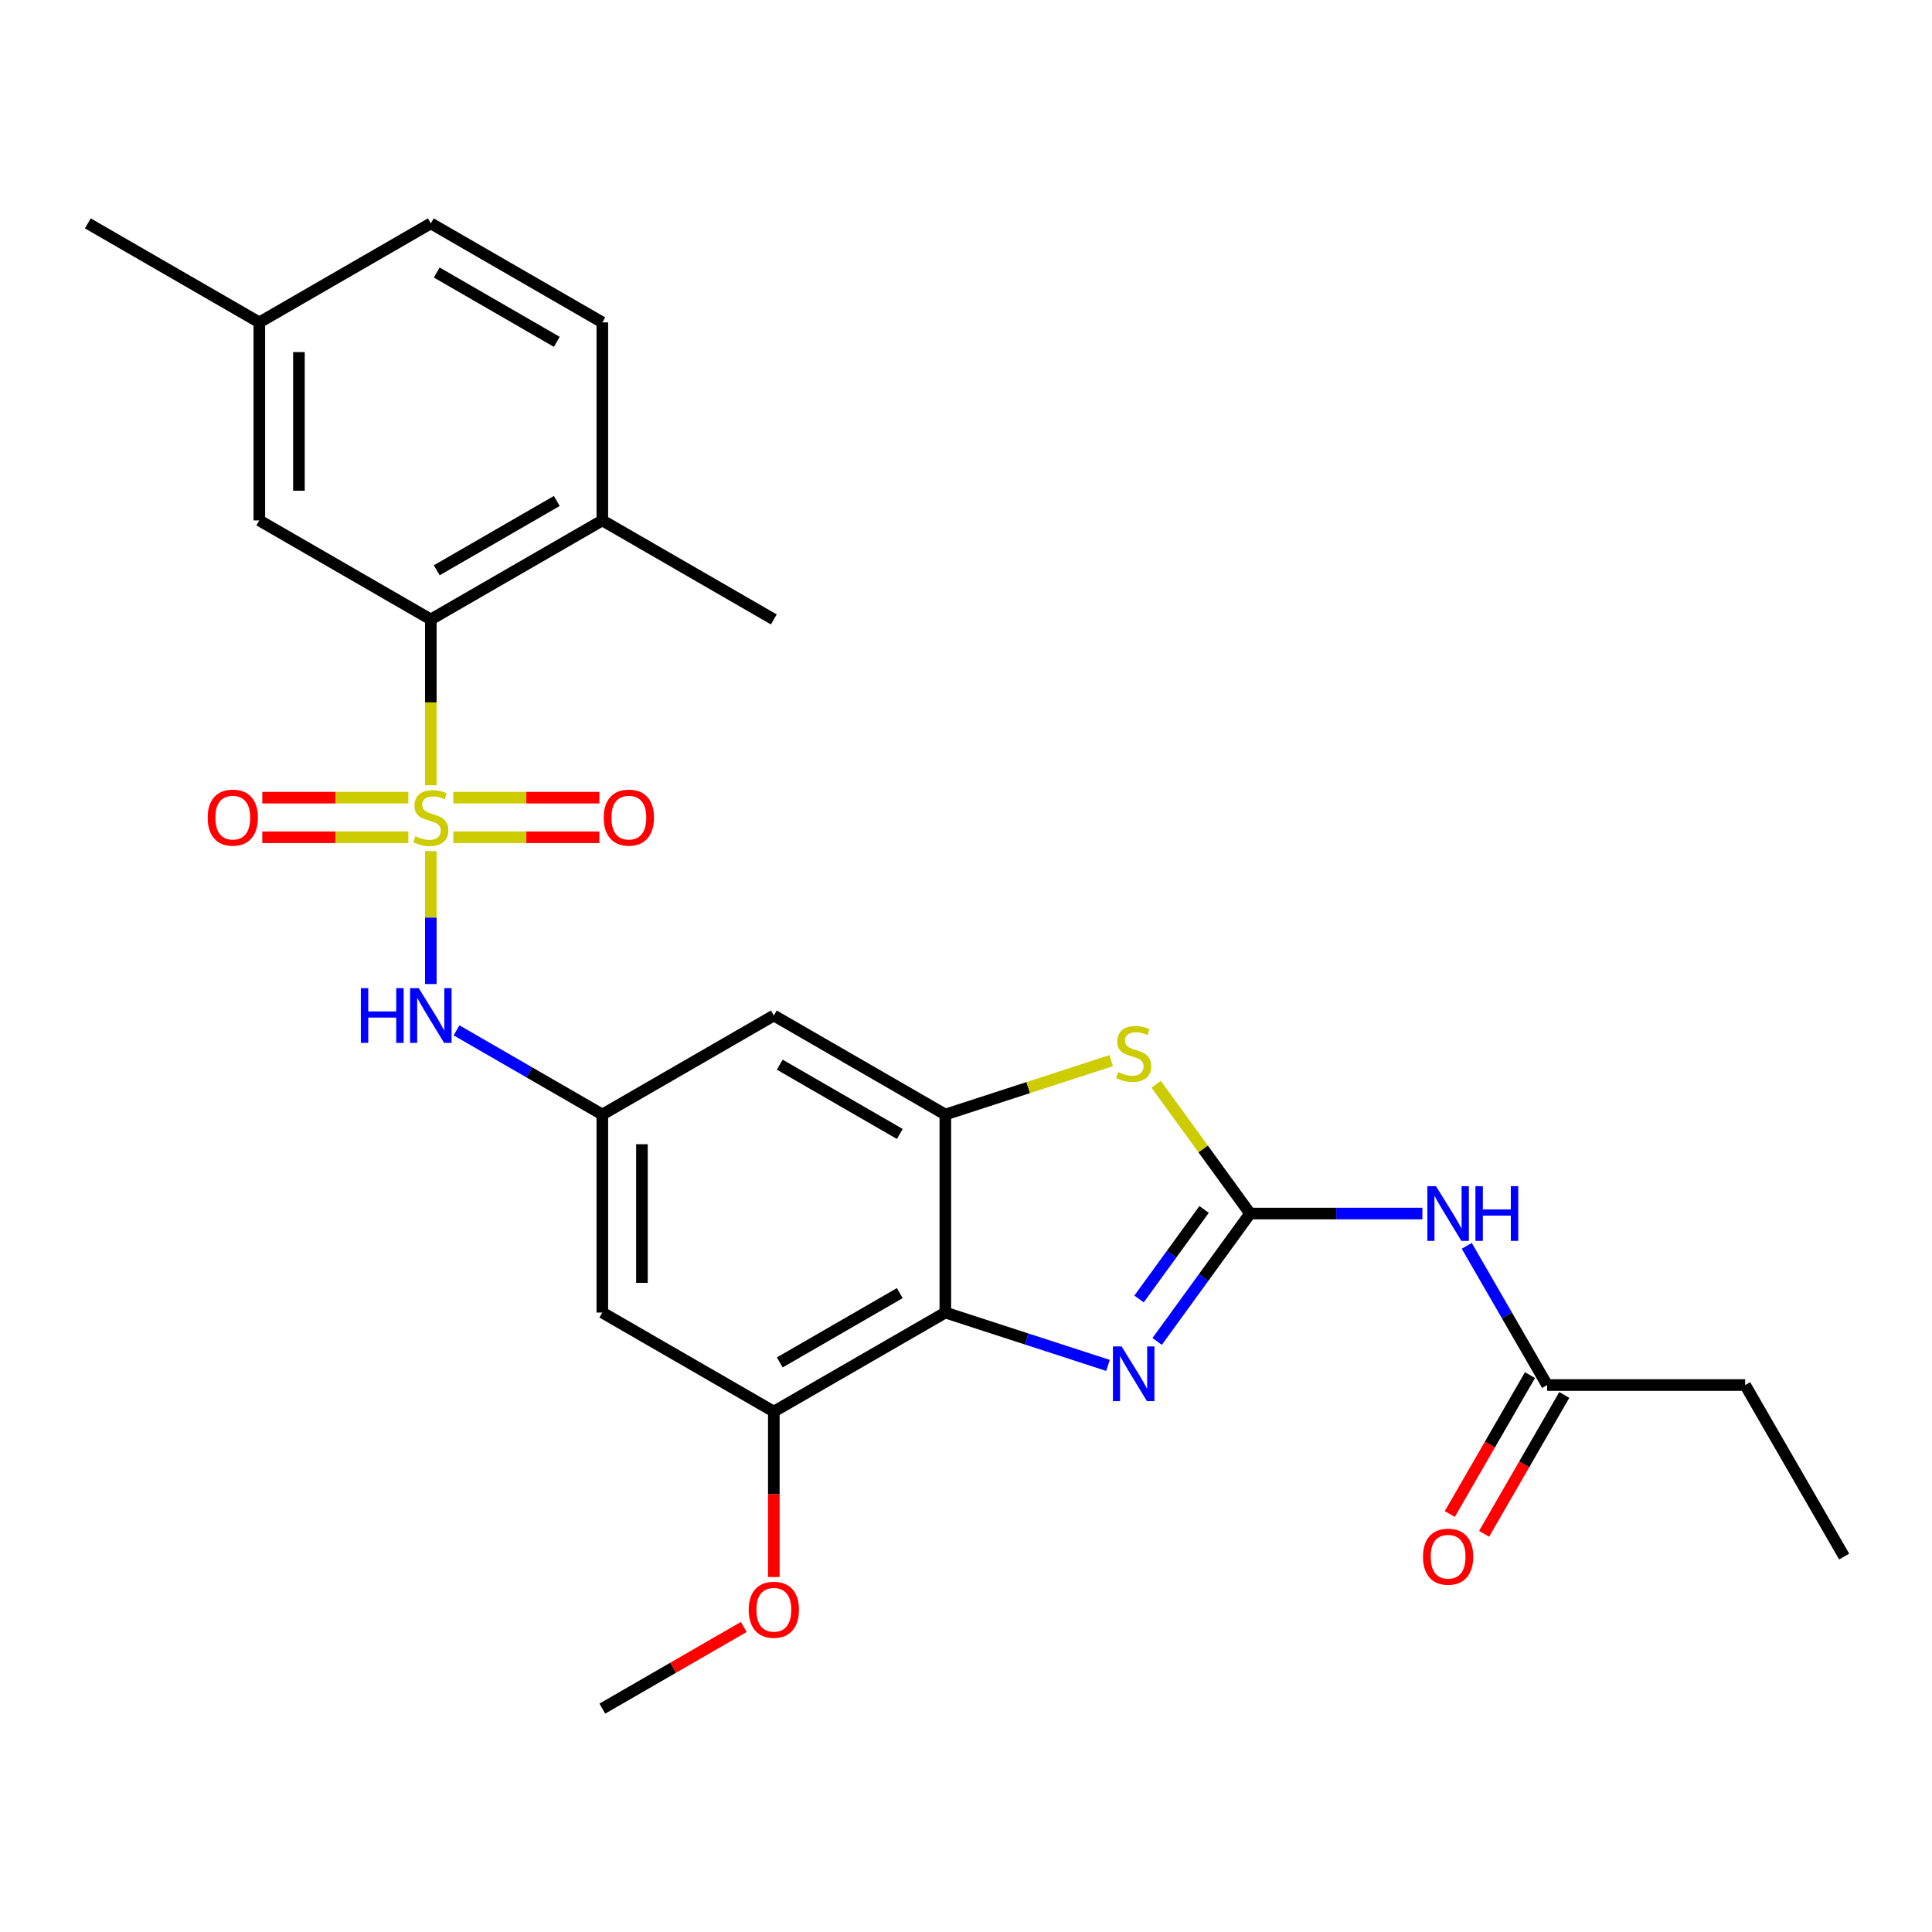 <?xml version='1.0' encoding='iso-8859-1'?>
<svg version='1.1' baseProfile='full'
              xmlns='http://www.w3.org/2000/svg'
                      xmlns:rdkit='http://www.rdkit.org/xml'
                      xmlns:xlink='http://www.w3.org/1999/xlink'
                  xml:space='preserve'
width='1000px' height='1000px' viewBox='0 0 1000 1000'>
<!-- END OF HEADER -->
<rect style='opacity:1.0;fill:#FFFFFF;stroke:none' width='1000' height='1000' x='0' y='0'> </rect>
<path class='bond-5' d='M 222.994,406.441 L 222.994,363.531' style='fill:none;fill-rule:evenodd;stroke:#CCCC00;stroke-width:6px;stroke-linecap:butt;stroke-linejoin:miter;stroke-opacity:1' />
<path class='bond-5' d='M 222.994,363.531 L 222.994,320.621' style='fill:none;fill-rule:evenodd;stroke:#000000;stroke-width:6px;stroke-linecap:butt;stroke-linejoin:miter;stroke-opacity:1' />
<path class='bond-7' d='M 222.994,440.566 L 222.994,474.952' style='fill:none;fill-rule:evenodd;stroke:#CCCC00;stroke-width:6px;stroke-linecap:butt;stroke-linejoin:miter;stroke-opacity:1' />
<path class='bond-7' d='M 222.994,474.952 L 222.994,509.339' style='fill:none;fill-rule:evenodd;stroke:#0000FF;stroke-width:6px;stroke-linecap:butt;stroke-linejoin:miter;stroke-opacity:1' />
<path class='bond-12' d='M 234.637,433.373 L 272.431,433.373' style='fill:none;fill-rule:evenodd;stroke:#CCCC00;stroke-width:6px;stroke-linecap:butt;stroke-linejoin:miter;stroke-opacity:1' />
<path class='bond-12' d='M 272.431,433.373 L 310.225,433.373' style='fill:none;fill-rule:evenodd;stroke:#FF0000;stroke-width:6px;stroke-linecap:butt;stroke-linejoin:miter;stroke-opacity:1' />
<path class='bond-12' d='M 234.637,412.873 L 272.431,412.873' style='fill:none;fill-rule:evenodd;stroke:#CCCC00;stroke-width:6px;stroke-linecap:butt;stroke-linejoin:miter;stroke-opacity:1' />
<path class='bond-12' d='M 272.431,412.873 L 310.225,412.873' style='fill:none;fill-rule:evenodd;stroke:#FF0000;stroke-width:6px;stroke-linecap:butt;stroke-linejoin:miter;stroke-opacity:1' />
<path class='bond-13' d='M 211.351,412.873 L 173.557,412.873' style='fill:none;fill-rule:evenodd;stroke:#CCCC00;stroke-width:6px;stroke-linecap:butt;stroke-linejoin:miter;stroke-opacity:1' />
<path class='bond-13' d='M 173.557,412.873 L 135.763,412.873' style='fill:none;fill-rule:evenodd;stroke:#FF0000;stroke-width:6px;stroke-linecap:butt;stroke-linejoin:miter;stroke-opacity:1' />
<path class='bond-13' d='M 211.351,433.373 L 173.557,433.373' style='fill:none;fill-rule:evenodd;stroke:#CCCC00;stroke-width:6px;stroke-linecap:butt;stroke-linejoin:miter;stroke-opacity:1' />
<path class='bond-13' d='M 173.557,433.373 L 135.763,433.373' style='fill:none;fill-rule:evenodd;stroke:#FF0000;stroke-width:6px;stroke-linecap:butt;stroke-linejoin:miter;stroke-opacity:1' />
<path class='bond-0' d='M 647.038,628.128 L 622.735,594.677' style='fill:none;fill-rule:evenodd;stroke:#000000;stroke-width:6px;stroke-linecap:butt;stroke-linejoin:miter;stroke-opacity:1' />
<path class='bond-0' d='M 622.735,594.677 L 598.431,561.226' style='fill:none;fill-rule:evenodd;stroke:#CCCC00;stroke-width:6px;stroke-linecap:butt;stroke-linejoin:miter;stroke-opacity:1' />
<path class='bond-6' d='M 647.038,628.128 L 691.638,628.128' style='fill:none;fill-rule:evenodd;stroke:#000000;stroke-width:6px;stroke-linecap:butt;stroke-linejoin:miter;stroke-opacity:1' />
<path class='bond-6' d='M 691.638,628.128 L 736.238,628.128' style='fill:none;fill-rule:evenodd;stroke:#0000FF;stroke-width:6px;stroke-linecap:butt;stroke-linejoin:miter;stroke-opacity:1' />
<path class='bond-29' d='M 647.038,628.128 L 622.988,661.23' style='fill:none;fill-rule:evenodd;stroke:#000000;stroke-width:6px;stroke-linecap:butt;stroke-linejoin:miter;stroke-opacity:1' />
<path class='bond-29' d='M 622.988,661.23 L 598.938,694.332' style='fill:none;fill-rule:evenodd;stroke:#0000FF;stroke-width:6px;stroke-linecap:butt;stroke-linejoin:miter;stroke-opacity:1' />
<path class='bond-29' d='M 623.238,626.009 L 606.403,649.18' style='fill:none;fill-rule:evenodd;stroke:#000000;stroke-width:6px;stroke-linecap:butt;stroke-linejoin:miter;stroke-opacity:1' />
<path class='bond-29' d='M 606.403,649.18 L 589.568,672.351' style='fill:none;fill-rule:evenodd;stroke:#0000FF;stroke-width:6px;stroke-linecap:butt;stroke-linejoin:miter;stroke-opacity:1' />
<path class='bond-1' d='M 573.486,706.732 L 531.395,693.056' style='fill:none;fill-rule:evenodd;stroke:#0000FF;stroke-width:6px;stroke-linecap:butt;stroke-linejoin:miter;stroke-opacity:1' />
<path class='bond-1' d='M 531.395,693.056 L 489.303,679.379' style='fill:none;fill-rule:evenodd;stroke:#000000;stroke-width:6px;stroke-linecap:butt;stroke-linejoin:miter;stroke-opacity:1' />
<path class='bond-2' d='M 489.303,679.379 L 400.533,730.63' style='fill:none;fill-rule:evenodd;stroke:#000000;stroke-width:6px;stroke-linecap:butt;stroke-linejoin:miter;stroke-opacity:1' />
<path class='bond-2' d='M 465.737,669.313 L 403.599,705.189' style='fill:none;fill-rule:evenodd;stroke:#000000;stroke-width:6px;stroke-linecap:butt;stroke-linejoin:miter;stroke-opacity:1' />
<path class='bond-27' d='M 489.303,679.379 L 489.303,576.877' style='fill:none;fill-rule:evenodd;stroke:#000000;stroke-width:6px;stroke-linecap:butt;stroke-linejoin:miter;stroke-opacity:1' />
<path class='bond-3' d='M 489.303,576.877 L 400.533,525.626' style='fill:none;fill-rule:evenodd;stroke:#000000;stroke-width:6px;stroke-linecap:butt;stroke-linejoin:miter;stroke-opacity:1' />
<path class='bond-3' d='M 465.737,586.943 L 403.599,551.067' style='fill:none;fill-rule:evenodd;stroke:#000000;stroke-width:6px;stroke-linecap:butt;stroke-linejoin:miter;stroke-opacity:1' />
<path class='bond-4' d='M 489.303,576.877 L 532.225,562.931' style='fill:none;fill-rule:evenodd;stroke:#000000;stroke-width:6px;stroke-linecap:butt;stroke-linejoin:miter;stroke-opacity:1' />
<path class='bond-4' d='M 532.225,562.931 L 575.146,548.985' style='fill:none;fill-rule:evenodd;stroke:#CCCC00;stroke-width:6px;stroke-linecap:butt;stroke-linejoin:miter;stroke-opacity:1' />
<path class='bond-15' d='M 222.994,320.621 L 311.764,269.37' style='fill:none;fill-rule:evenodd;stroke:#000000;stroke-width:6px;stroke-linecap:butt;stroke-linejoin:miter;stroke-opacity:1' />
<path class='bond-15' d='M 226.059,295.179 L 288.198,259.303' style='fill:none;fill-rule:evenodd;stroke:#000000;stroke-width:6px;stroke-linecap:butt;stroke-linejoin:miter;stroke-opacity:1' />
<path class='bond-16' d='M 222.994,320.621 L 134.224,269.37' style='fill:none;fill-rule:evenodd;stroke:#000000;stroke-width:6px;stroke-linecap:butt;stroke-linejoin:miter;stroke-opacity:1' />
<path class='bond-14' d='M 759.195,644.851 L 779.994,680.874' style='fill:none;fill-rule:evenodd;stroke:#0000FF;stroke-width:6px;stroke-linecap:butt;stroke-linejoin:miter;stroke-opacity:1' />
<path class='bond-14' d='M 779.994,680.874 L 800.792,716.898' style='fill:none;fill-rule:evenodd;stroke:#000000;stroke-width:6px;stroke-linecap:butt;stroke-linejoin:miter;stroke-opacity:1' />
<path class='bond-9' d='M 236.297,533.306 L 274.03,555.091' style='fill:none;fill-rule:evenodd;stroke:#0000FF;stroke-width:6px;stroke-linecap:butt;stroke-linejoin:miter;stroke-opacity:1' />
<path class='bond-9' d='M 274.03,555.091 L 311.764,576.877' style='fill:none;fill-rule:evenodd;stroke:#000000;stroke-width:6px;stroke-linecap:butt;stroke-linejoin:miter;stroke-opacity:1' />
<path class='bond-8' d='M 400.533,730.63 L 311.764,679.379' style='fill:none;fill-rule:evenodd;stroke:#000000;stroke-width:6px;stroke-linecap:butt;stroke-linejoin:miter;stroke-opacity:1' />
<path class='bond-20' d='M 400.533,730.63 L 400.533,773.44' style='fill:none;fill-rule:evenodd;stroke:#000000;stroke-width:6px;stroke-linecap:butt;stroke-linejoin:miter;stroke-opacity:1' />
<path class='bond-20' d='M 400.533,773.44 L 400.533,816.25' style='fill:none;fill-rule:evenodd;stroke:#FF0000;stroke-width:6px;stroke-linecap:butt;stroke-linejoin:miter;stroke-opacity:1' />
<path class='bond-10' d='M 311.764,576.877 L 400.533,525.626' style='fill:none;fill-rule:evenodd;stroke:#000000;stroke-width:6px;stroke-linecap:butt;stroke-linejoin:miter;stroke-opacity:1' />
<path class='bond-11' d='M 311.764,576.877 L 311.764,679.379' style='fill:none;fill-rule:evenodd;stroke:#000000;stroke-width:6px;stroke-linecap:butt;stroke-linejoin:miter;stroke-opacity:1' />
<path class='bond-11' d='M 332.264,592.252 L 332.264,664.004' style='fill:none;fill-rule:evenodd;stroke:#000000;stroke-width:6px;stroke-linecap:butt;stroke-linejoin:miter;stroke-opacity:1' />
<path class='bond-17' d='M 791.915,711.773 L 771.163,747.716' style='fill:none;fill-rule:evenodd;stroke:#000000;stroke-width:6px;stroke-linecap:butt;stroke-linejoin:miter;stroke-opacity:1' />
<path class='bond-17' d='M 771.163,747.716 L 750.411,783.66' style='fill:none;fill-rule:evenodd;stroke:#FF0000;stroke-width:6px;stroke-linecap:butt;stroke-linejoin:miter;stroke-opacity:1' />
<path class='bond-17' d='M 809.669,722.023 L 788.917,757.966' style='fill:none;fill-rule:evenodd;stroke:#000000;stroke-width:6px;stroke-linecap:butt;stroke-linejoin:miter;stroke-opacity:1' />
<path class='bond-17' d='M 788.917,757.966 L 768.165,793.91' style='fill:none;fill-rule:evenodd;stroke:#FF0000;stroke-width:6px;stroke-linecap:butt;stroke-linejoin:miter;stroke-opacity:1' />
<path class='bond-22' d='M 800.792,716.898 L 903.294,716.898' style='fill:none;fill-rule:evenodd;stroke:#000000;stroke-width:6px;stroke-linecap:butt;stroke-linejoin:miter;stroke-opacity:1' />
<path class='bond-18' d='M 311.764,269.37 L 311.764,166.867' style='fill:none;fill-rule:evenodd;stroke:#000000;stroke-width:6px;stroke-linecap:butt;stroke-linejoin:miter;stroke-opacity:1' />
<path class='bond-23' d='M 311.764,269.37 L 400.533,320.621' style='fill:none;fill-rule:evenodd;stroke:#000000;stroke-width:6px;stroke-linecap:butt;stroke-linejoin:miter;stroke-opacity:1' />
<path class='bond-19' d='M 134.224,269.37 L 134.224,166.867' style='fill:none;fill-rule:evenodd;stroke:#000000;stroke-width:6px;stroke-linecap:butt;stroke-linejoin:miter;stroke-opacity:1' />
<path class='bond-19' d='M 154.725,253.994 L 154.725,182.242' style='fill:none;fill-rule:evenodd;stroke:#000000;stroke-width:6px;stroke-linecap:butt;stroke-linejoin:miter;stroke-opacity:1' />
<path class='bond-28' d='M 311.764,166.867 L 222.994,115.616' style='fill:none;fill-rule:evenodd;stroke:#000000;stroke-width:6px;stroke-linecap:butt;stroke-linejoin:miter;stroke-opacity:1' />
<path class='bond-28' d='M 288.198,176.933 L 226.059,141.057' style='fill:none;fill-rule:evenodd;stroke:#000000;stroke-width:6px;stroke-linecap:butt;stroke-linejoin:miter;stroke-opacity:1' />
<path class='bond-21' d='M 134.224,166.867 L 222.994,115.616' style='fill:none;fill-rule:evenodd;stroke:#000000;stroke-width:6px;stroke-linecap:butt;stroke-linejoin:miter;stroke-opacity:1' />
<path class='bond-24' d='M 134.224,166.867 L 45.455,115.616' style='fill:none;fill-rule:evenodd;stroke:#000000;stroke-width:6px;stroke-linecap:butt;stroke-linejoin:miter;stroke-opacity:1' />
<path class='bond-25' d='M 384.971,842.118 L 348.367,863.251' style='fill:none;fill-rule:evenodd;stroke:#FF0000;stroke-width:6px;stroke-linecap:butt;stroke-linejoin:miter;stroke-opacity:1' />
<path class='bond-25' d='M 348.367,863.251 L 311.764,884.384' style='fill:none;fill-rule:evenodd;stroke:#000000;stroke-width:6px;stroke-linecap:butt;stroke-linejoin:miter;stroke-opacity:1' />
<path class='bond-26' d='M 903.294,716.898 L 954.545,805.667' style='fill:none;fill-rule:evenodd;stroke:#000000;stroke-width:6px;stroke-linecap:butt;stroke-linejoin:miter;stroke-opacity:1' />
<path  class='atom-0' d='M 214.994 432.843
Q 215.314 432.963, 216.634 433.523
Q 217.954 434.083, 219.394 434.443
Q 220.874 434.763, 222.314 434.763
Q 224.994 434.763, 226.554 433.483
Q 228.114 432.163, 228.114 429.883
Q 228.114 428.323, 227.314 427.363
Q 226.554 426.403, 225.354 425.883
Q 224.154 425.363, 222.154 424.763
Q 219.634 424.003, 218.114 423.283
Q 216.634 422.563, 215.554 421.043
Q 214.514 419.523, 214.514 416.963
Q 214.514 413.403, 216.914 411.203
Q 219.354 409.003, 224.154 409.003
Q 227.434 409.003, 231.154 410.563
L 230.234 413.643
Q 226.834 412.243, 224.274 412.243
Q 221.514 412.243, 219.994 413.403
Q 218.474 414.523, 218.514 416.483
Q 218.514 418.003, 219.274 418.923
Q 220.074 419.843, 221.194 420.363
Q 222.354 420.883, 224.274 421.483
Q 226.834 422.283, 228.354 423.083
Q 229.874 423.883, 230.954 425.523
Q 232.074 427.123, 232.074 429.883
Q 232.074 433.803, 229.434 435.923
Q 226.834 438.003, 222.474 438.003
Q 219.954 438.003, 218.034 437.443
Q 216.154 436.923, 213.914 436.003
L 214.994 432.843
' fill='#CCCC00'/>
<path  class='atom-2' d='M 580.529 696.894
L 589.809 711.894
Q 590.729 713.374, 592.209 716.054
Q 593.689 718.734, 593.769 718.894
L 593.769 696.894
L 597.529 696.894
L 597.529 725.214
L 593.649 725.214
L 583.689 708.814
Q 582.529 706.894, 581.289 704.694
Q 580.089 702.494, 579.729 701.814
L 579.729 725.214
L 576.049 725.214
L 576.049 696.894
L 580.529 696.894
' fill='#0000FF'/>
<path  class='atom-5' d='M 578.789 554.922
Q 579.109 555.042, 580.429 555.602
Q 581.749 556.162, 583.189 556.522
Q 584.669 556.842, 586.109 556.842
Q 588.789 556.842, 590.349 555.562
Q 591.909 554.242, 591.909 551.962
Q 591.909 550.402, 591.109 549.442
Q 590.349 548.482, 589.149 547.962
Q 587.949 547.442, 585.949 546.842
Q 583.429 546.082, 581.909 545.362
Q 580.429 544.642, 579.349 543.122
Q 578.309 541.602, 578.309 539.042
Q 578.309 535.482, 580.709 533.282
Q 583.149 531.082, 587.949 531.082
Q 591.229 531.082, 594.949 532.642
L 594.029 535.722
Q 590.629 534.322, 588.069 534.322
Q 585.309 534.322, 583.789 535.482
Q 582.269 536.602, 582.309 538.562
Q 582.309 540.082, 583.069 541.002
Q 583.869 541.922, 584.989 542.442
Q 586.149 542.962, 588.069 543.562
Q 590.629 544.362, 592.149 545.162
Q 593.669 545.962, 594.749 547.602
Q 595.869 549.202, 595.869 551.962
Q 595.869 555.882, 593.229 558.002
Q 590.629 560.082, 586.269 560.082
Q 583.749 560.082, 581.829 559.522
Q 579.949 559.002, 577.709 558.082
L 578.789 554.922
' fill='#CCCC00'/>
<path  class='atom-7' d='M 743.281 613.968
L 752.561 628.968
Q 753.481 630.448, 754.961 633.128
Q 756.441 635.808, 756.521 635.968
L 756.521 613.968
L 760.281 613.968
L 760.281 642.288
L 756.401 642.288
L 746.441 625.888
Q 745.281 623.968, 744.041 621.768
Q 742.841 619.568, 742.481 618.888
L 742.481 642.288
L 738.801 642.288
L 738.801 613.968
L 743.281 613.968
' fill='#0000FF'/>
<path  class='atom-7' d='M 763.681 613.968
L 767.521 613.968
L 767.521 626.008
L 782.001 626.008
L 782.001 613.968
L 785.841 613.968
L 785.841 642.288
L 782.001 642.288
L 782.001 629.208
L 767.521 629.208
L 767.521 642.288
L 763.681 642.288
L 763.681 613.968
' fill='#0000FF'/>
<path  class='atom-8' d='M 186.774 511.466
L 190.614 511.466
L 190.614 523.506
L 205.094 523.506
L 205.094 511.466
L 208.934 511.466
L 208.934 539.786
L 205.094 539.786
L 205.094 526.706
L 190.614 526.706
L 190.614 539.786
L 186.774 539.786
L 186.774 511.466
' fill='#0000FF'/>
<path  class='atom-8' d='M 216.734 511.466
L 226.014 526.466
Q 226.934 527.946, 228.414 530.626
Q 229.894 533.306, 229.974 533.466
L 229.974 511.466
L 233.734 511.466
L 233.734 539.786
L 229.854 539.786
L 219.894 523.386
Q 218.734 521.466, 217.494 519.266
Q 216.294 517.066, 215.934 516.386
L 215.934 539.786
L 212.254 539.786
L 212.254 511.466
L 216.734 511.466
' fill='#0000FF'/>
<path  class='atom-13' d='M 312.496 423.203
Q 312.496 416.403, 315.856 412.603
Q 319.216 408.803, 325.496 408.803
Q 331.776 408.803, 335.136 412.603
Q 338.496 416.403, 338.496 423.203
Q 338.496 430.083, 335.096 434.003
Q 331.696 437.883, 325.496 437.883
Q 319.256 437.883, 315.856 434.003
Q 312.496 430.123, 312.496 423.203
M 325.496 434.683
Q 329.816 434.683, 332.136 431.803
Q 334.496 428.883, 334.496 423.203
Q 334.496 417.643, 332.136 414.843
Q 329.816 412.003, 325.496 412.003
Q 321.176 412.003, 318.816 414.803
Q 316.496 417.603, 316.496 423.203
Q 316.496 428.923, 318.816 431.803
Q 321.176 434.683, 325.496 434.683
' fill='#FF0000'/>
<path  class='atom-14' d='M 107.492 423.203
Q 107.492 416.403, 110.852 412.603
Q 114.212 408.803, 120.492 408.803
Q 126.772 408.803, 130.132 412.603
Q 133.492 416.403, 133.492 423.203
Q 133.492 430.083, 130.092 434.003
Q 126.692 437.883, 120.492 437.883
Q 114.252 437.883, 110.852 434.003
Q 107.492 430.123, 107.492 423.203
M 120.492 434.683
Q 124.812 434.683, 127.132 431.803
Q 129.492 428.883, 129.492 423.203
Q 129.492 417.643, 127.132 414.843
Q 124.812 412.003, 120.492 412.003
Q 116.172 412.003, 113.812 414.803
Q 111.492 417.603, 111.492 423.203
Q 111.492 428.923, 113.812 431.803
Q 116.172 434.683, 120.492 434.683
' fill='#FF0000'/>
<path  class='atom-18' d='M 736.541 805.747
Q 736.541 798.947, 739.901 795.147
Q 743.261 791.347, 749.541 791.347
Q 755.821 791.347, 759.181 795.147
Q 762.541 798.947, 762.541 805.747
Q 762.541 812.627, 759.141 816.547
Q 755.741 820.427, 749.541 820.427
Q 743.301 820.427, 739.901 816.547
Q 736.541 812.667, 736.541 805.747
M 749.541 817.227
Q 753.861 817.227, 756.181 814.347
Q 758.541 811.427, 758.541 805.747
Q 758.541 800.187, 756.181 797.387
Q 753.861 794.547, 749.541 794.547
Q 745.221 794.547, 742.861 797.347
Q 740.541 800.147, 740.541 805.747
Q 740.541 811.467, 742.861 814.347
Q 745.221 817.227, 749.541 817.227
' fill='#FF0000'/>
<path  class='atom-21' d='M 387.533 833.213
Q 387.533 826.413, 390.893 822.613
Q 394.253 818.813, 400.533 818.813
Q 406.813 818.813, 410.173 822.613
Q 413.533 826.413, 413.533 833.213
Q 413.533 840.093, 410.133 844.013
Q 406.733 847.893, 400.533 847.893
Q 394.293 847.893, 390.893 844.013
Q 387.533 840.133, 387.533 833.213
M 400.533 844.693
Q 404.853 844.693, 407.173 841.813
Q 409.533 838.893, 409.533 833.213
Q 409.533 827.653, 407.173 824.853
Q 404.853 822.013, 400.533 822.013
Q 396.213 822.013, 393.853 824.813
Q 391.533 827.613, 391.533 833.213
Q 391.533 838.933, 393.853 841.813
Q 396.213 844.693, 400.533 844.693
' fill='#FF0000'/>
</svg>
